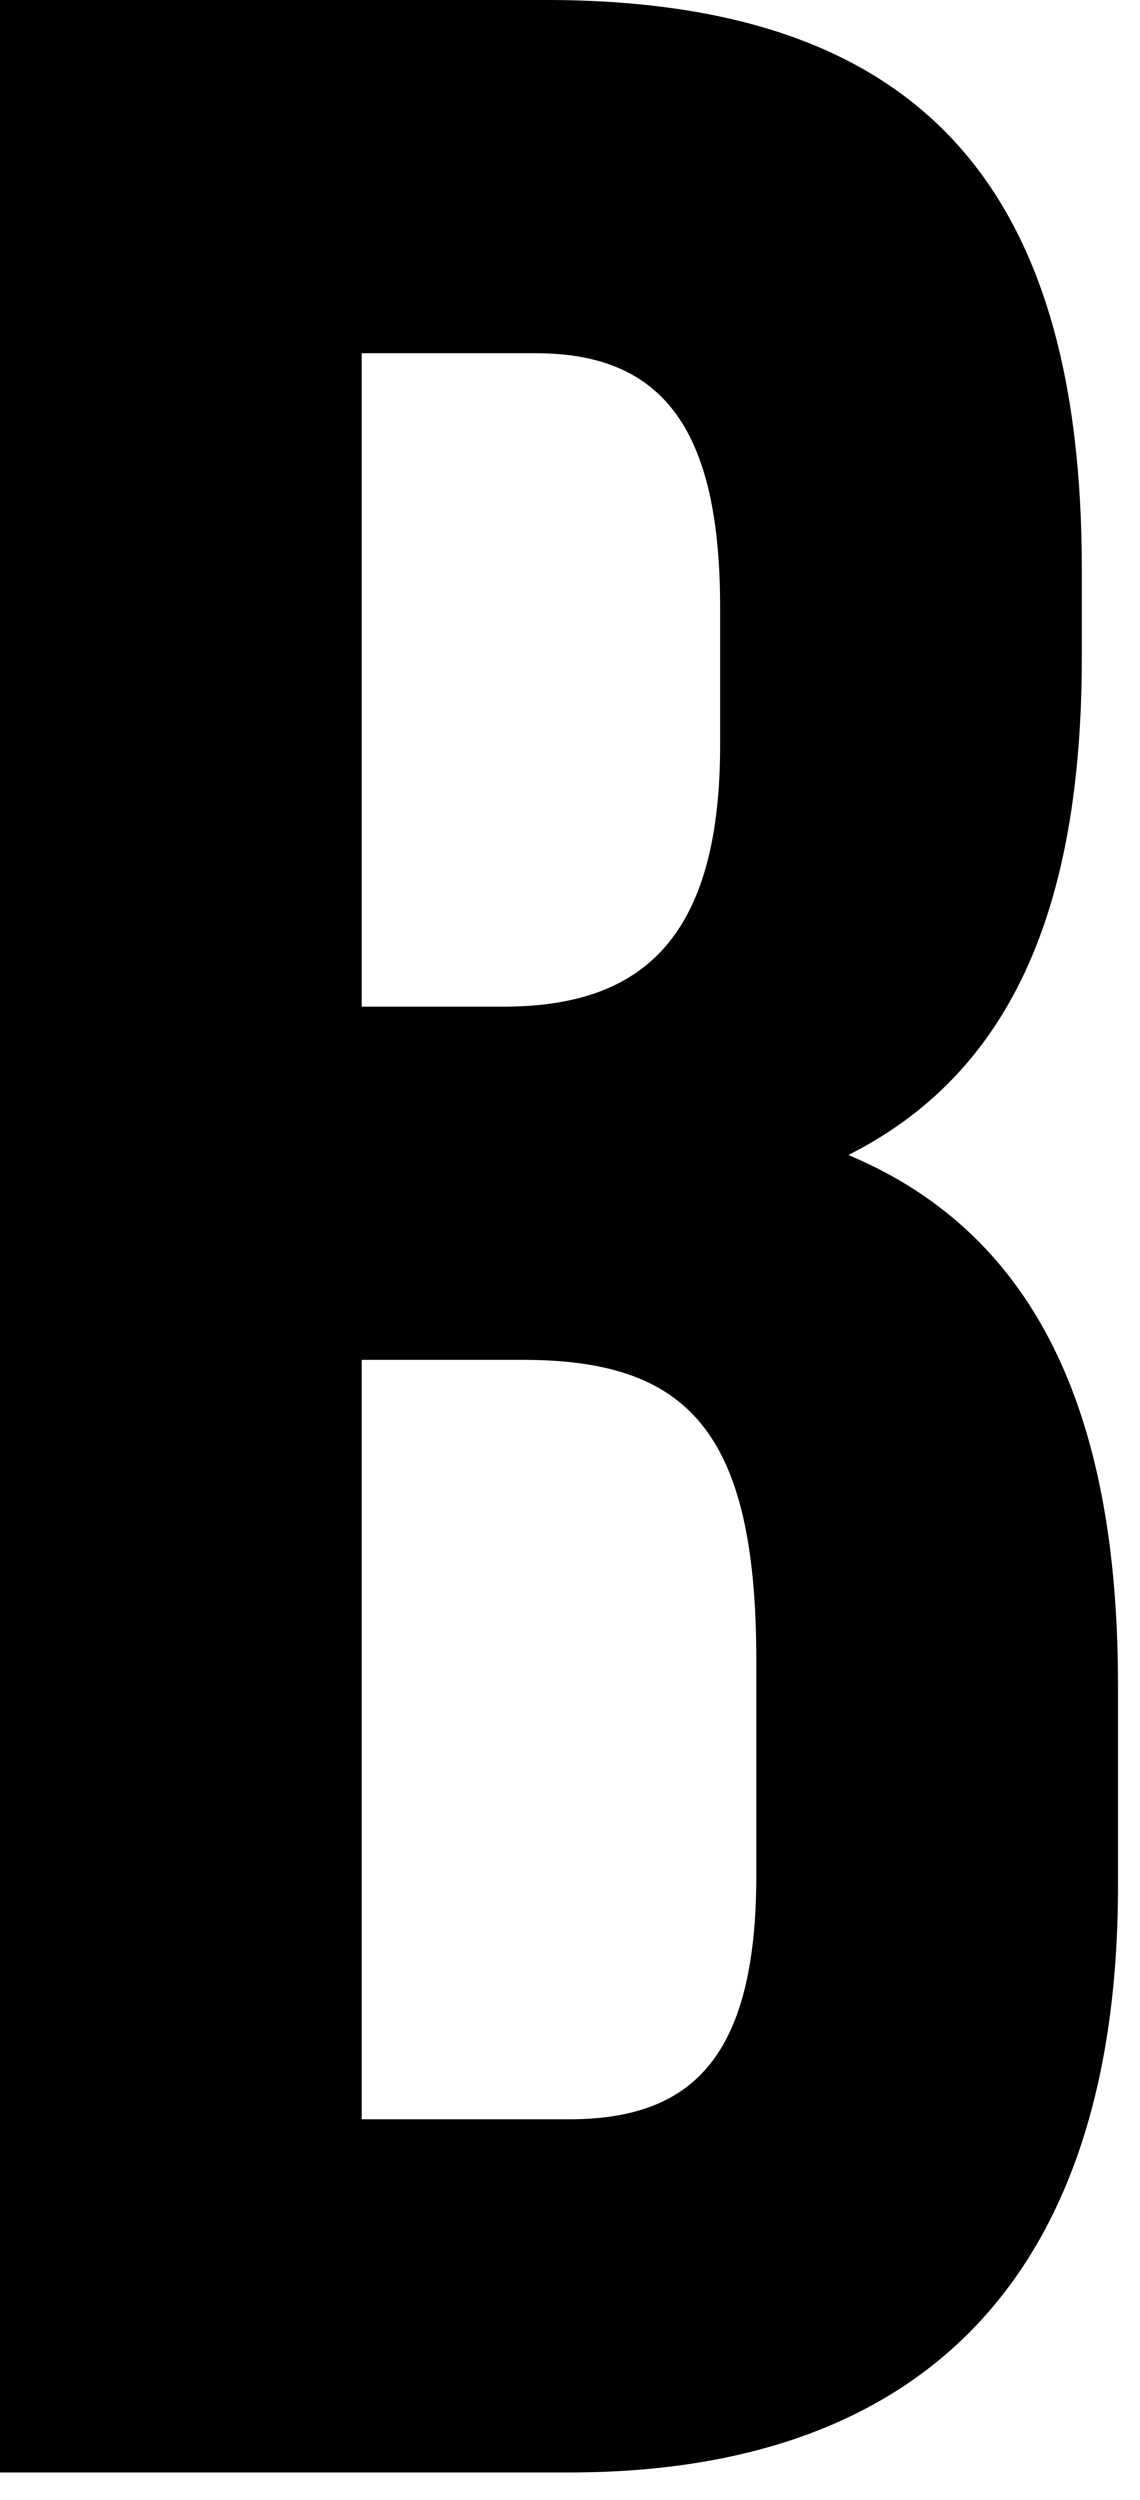 <?xml version="1.0" encoding="utf-8"?>
<svg xmlns="http://www.w3.org/2000/svg" fill="none" height="100%" overflow="visible" preserveAspectRatio="none" style="display: block;" viewBox="0 0 26 57" width="100%">
<path d="M12.449 0C20.999 0 24.673 4.268 24.673 12.966V14.98C24.673 20.778 23.023 24.483 19.349 26.335C23.773 28.188 25.498 32.456 25.498 38.416V43.006C25.498 51.704 21.224 56.375 12.974 56.375H0V0H12.449ZM11.924 31.006H8.249V48.322H12.974C15.749 48.322 17.249 46.953 17.249 42.765V37.852C17.249 32.617 15.674 31.006 11.924 31.006ZM12.224 8.054H8.249V22.953H11.474C14.549 22.953 16.424 21.503 16.424 16.993V13.852C16.424 9.825 15.149 8.054 12.224 8.054Z" fill="black" id="Vector"/>
</svg>
